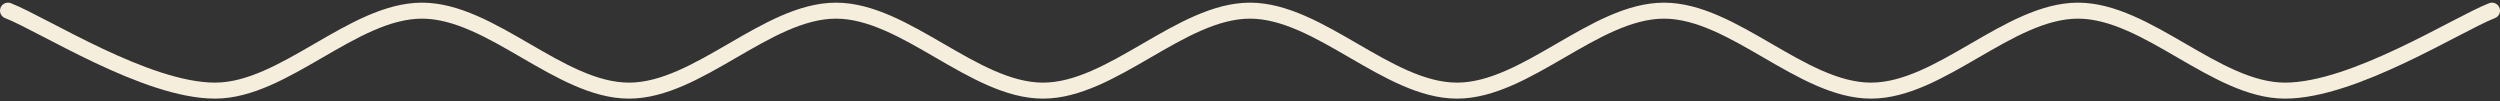 <svg width="469" height="19" viewBox="0 0 469 19" fill="none" xmlns="http://www.w3.org/2000/svg">
<rect x="0" y="0" width="469" height="19" fill="#333333" stroke="none"/>
<path d="M1.5 2C7.972 4.5 27.389 17 40.333 17C53.278 17 66.222 2 79.167 2C92.111 2 105.056 17 118 17C130.944 17 143.889 2 156.833 2C169.778 2 182.722 17 195.667 17C208.611 17 221.556 2 234.5 2C247.444 2 260.389 17 273.333 17C286.278 17 299.222 2 312.167 2C325.111 2 338.056 17 351 17C363.944 17 376.889 2 389.833 2C402.778 2 415.722 17 428.667 17C441.611 17 461.028 4.5 467.5 2" stroke="#F5EEDD" stroke-width="3" stroke-linecap="round" stroke-linejoin="round"/>
</svg>
